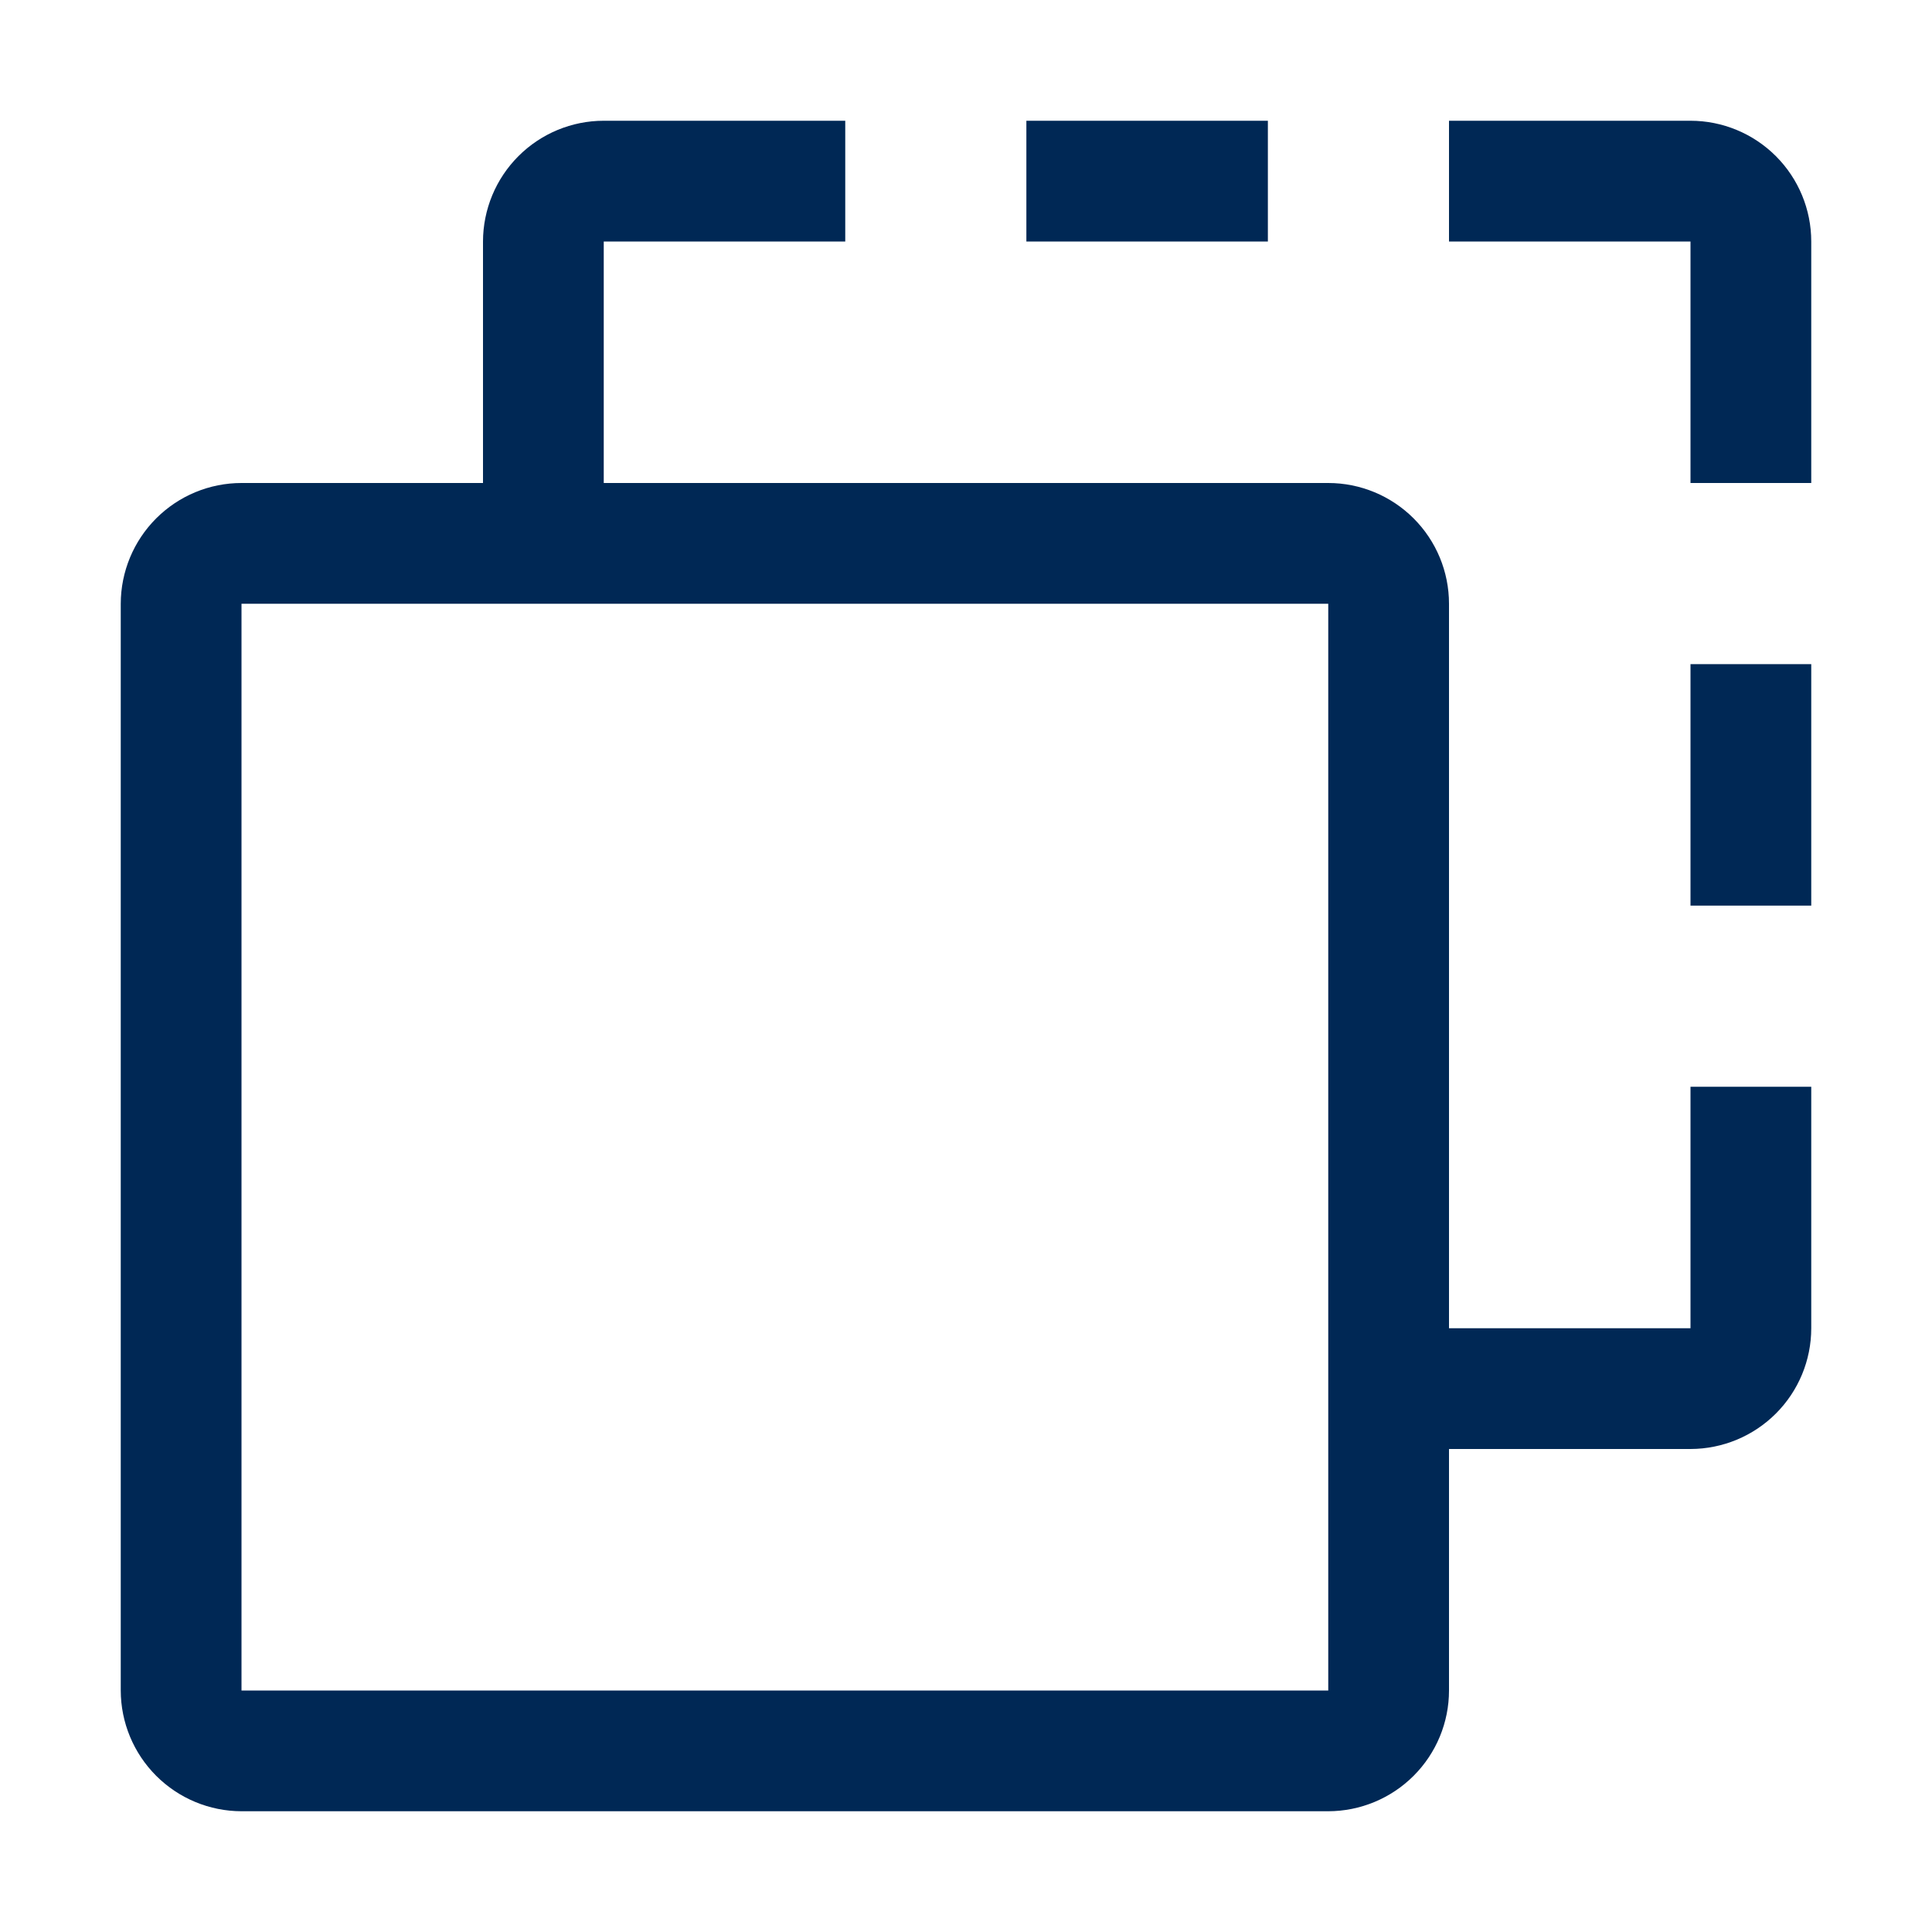 <svg width="32" height="32" viewBox="0 0 32 32" fill="none" xmlns="http://www.w3.org/2000/svg">
<g id="replicate">
<path id="Vector" fill-rule="evenodd" clip-rule="evenodd" d="M28 22V18H30V22C30 22.53 29.789 23.038 29.414 23.413C29.039 23.788 28.53 23.999 28 24H24V28C24 28.53 23.789 29.038 23.414 29.413C23.039 29.788 22.53 29.999 22 30H4C3.47 29.999 2.962 29.788 2.587 29.413C2.212 29.038 2.001 28.53 2 28V10C2.001 9.469 2.212 8.961 2.587 8.586C2.962 8.211 3.47 8 4 8H8V4C8.001 3.469 8.212 2.961 8.587 2.586C8.962 2.211 9.47 2 10 2H14V4H10V8H22C22.53 8 23.039 8.211 23.414 8.586C23.789 8.961 24 9.469 24 10V22H28ZM4 28H22V10H4V28ZM17 2H21V4H17V2ZM30 8H28V4H24V2H28C28.53 2 29.039 2.211 29.414 2.586C29.789 2.961 30 3.469 30 4V8ZM30 11H28V15H30V11Z" fill="#002855"/>
</g>
</svg>
